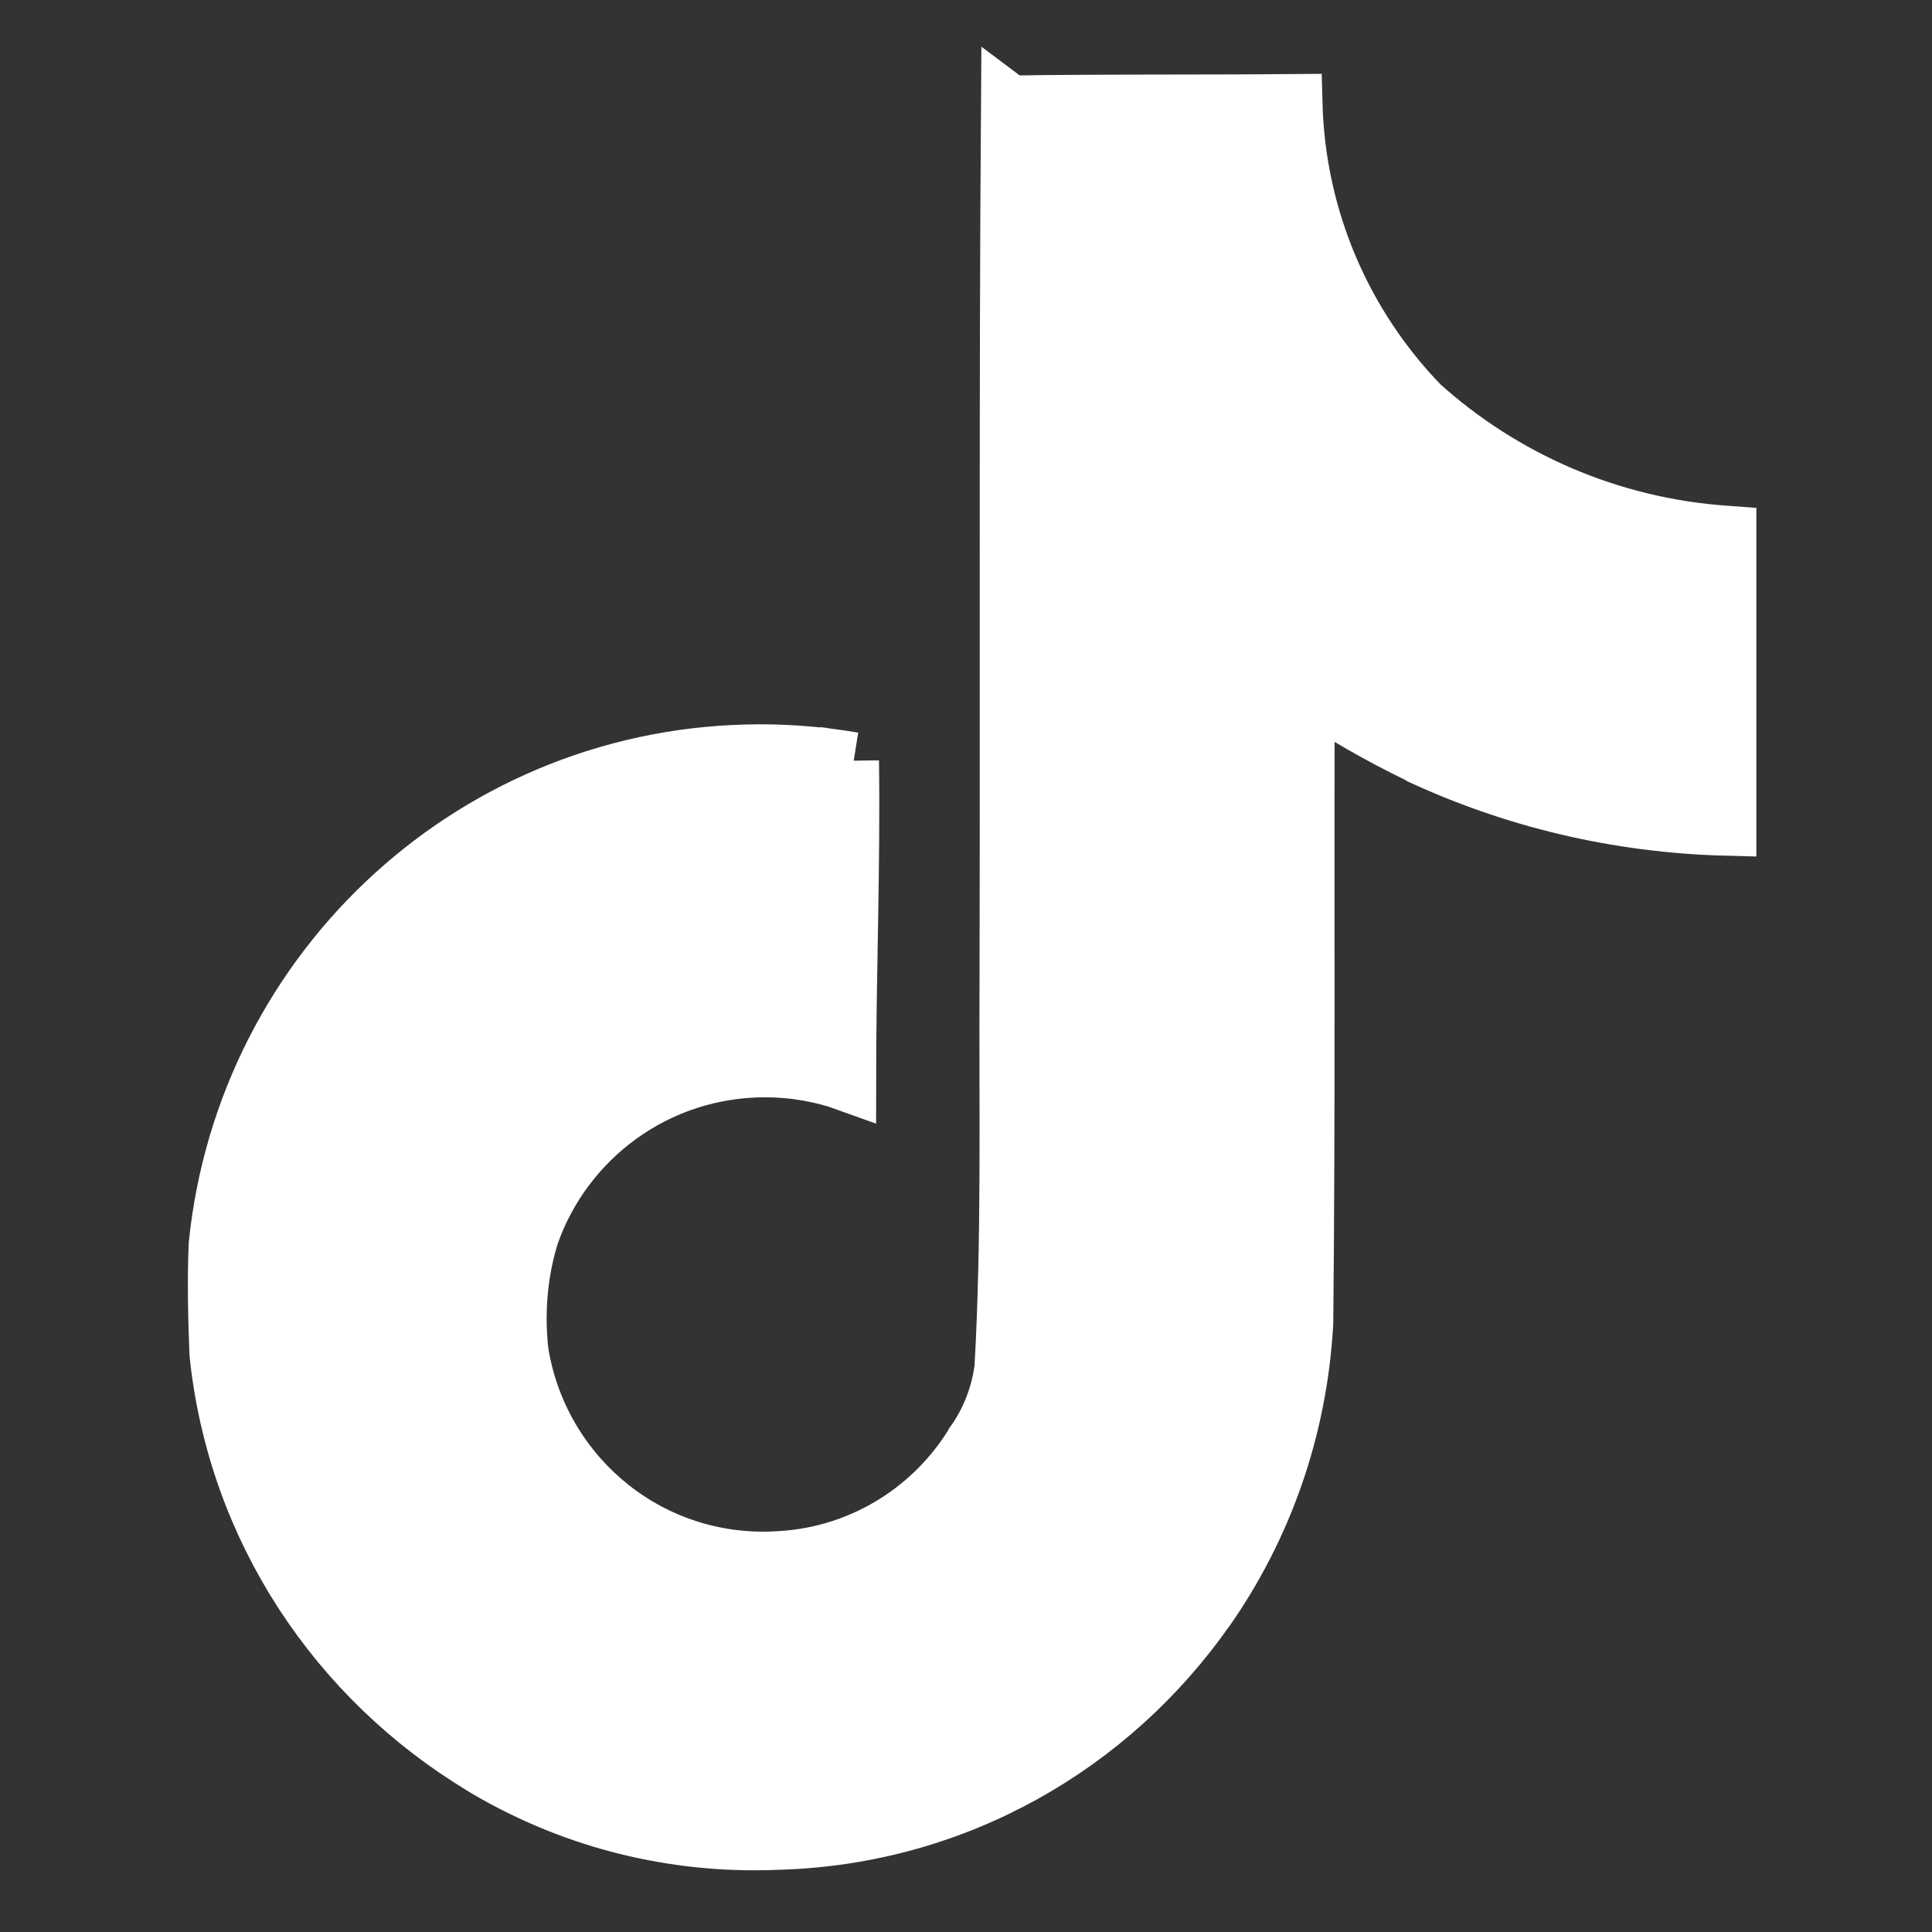 <svg width="32" height="32" viewBox="0 0 32 32" fill="none" xmlns="http://www.w3.org/2000/svg">
<rect x="0" y="0" width="32" height="32" fill="#333333" stroke="none"/>
<g clip-path="url(#clip0_350_3223)">
<g clip-path="url(#clip1_350_3223)">
<g clip-path="url(#clip2_350_3223)">
<path d="M16.732 1.731C18.304 1.707 19.864 1.72 21.424 1.707C21.475 3.657 22.267 5.412 23.525 6.712L23.523 6.71C24.878 7.931 26.641 8.722 28.584 8.856L28.611 8.858V13.694C26.776 13.648 25.049 13.224 23.493 12.496L23.571 12.529C22.819 12.167 22.182 11.795 21.577 11.381L21.627 11.413C21.616 14.917 21.639 18.42 21.603 21.912C21.504 23.691 20.913 25.313 19.964 26.668L19.983 26.638C18.397 28.91 15.828 30.401 12.906 30.489H12.893C12.774 30.495 12.635 30.498 12.495 30.498C10.834 30.498 9.281 30.035 7.958 29.232L7.997 29.254C5.589 27.805 3.928 25.326 3.62 22.442L3.617 22.403C3.593 21.803 3.581 21.203 3.605 20.615C4.076 16.027 7.92 12.477 12.593 12.477C13.118 12.477 13.633 12.522 14.133 12.608L14.079 12.6C14.103 14.375 14.031 16.152 14.031 17.927C13.625 17.78 13.157 17.695 12.668 17.695C10.874 17.695 9.349 18.841 8.784 20.442L8.775 20.47C8.648 20.88 8.574 21.352 8.574 21.84C8.574 22.037 8.586 22.233 8.609 22.425L8.607 22.402C8.926 24.367 10.61 25.849 12.641 25.849C12.7 25.849 12.757 25.848 12.815 25.845H12.806C14.211 25.803 15.43 25.047 16.12 23.931L16.129 23.913C16.386 23.556 16.561 23.124 16.62 22.655L16.621 22.641C16.741 20.493 16.693 18.358 16.704 16.21C16.716 11.375 16.693 6.551 16.728 1.728L16.732 1.731Z" fill="white" stroke="white" stroke-width="0.96"/>
</g>
</g>
</g>
<defs>
<clipPath id="clip0_350_3223">
<rect width="30.725" height="30.725" fill="white" transform="translate(0.74 0.742)"/>
</clipPath>
<clipPath id="clip1_350_3223">
<rect width="30.725" height="30.725" fill="white" transform="translate(0.74 0.742)"/>
</clipPath>
<clipPath id="clip2_350_3223">
<rect width="30.725" height="30.725" fill="white" transform="translate(0.74 0.742)"/>
</clipPath>
</defs>
</svg>
